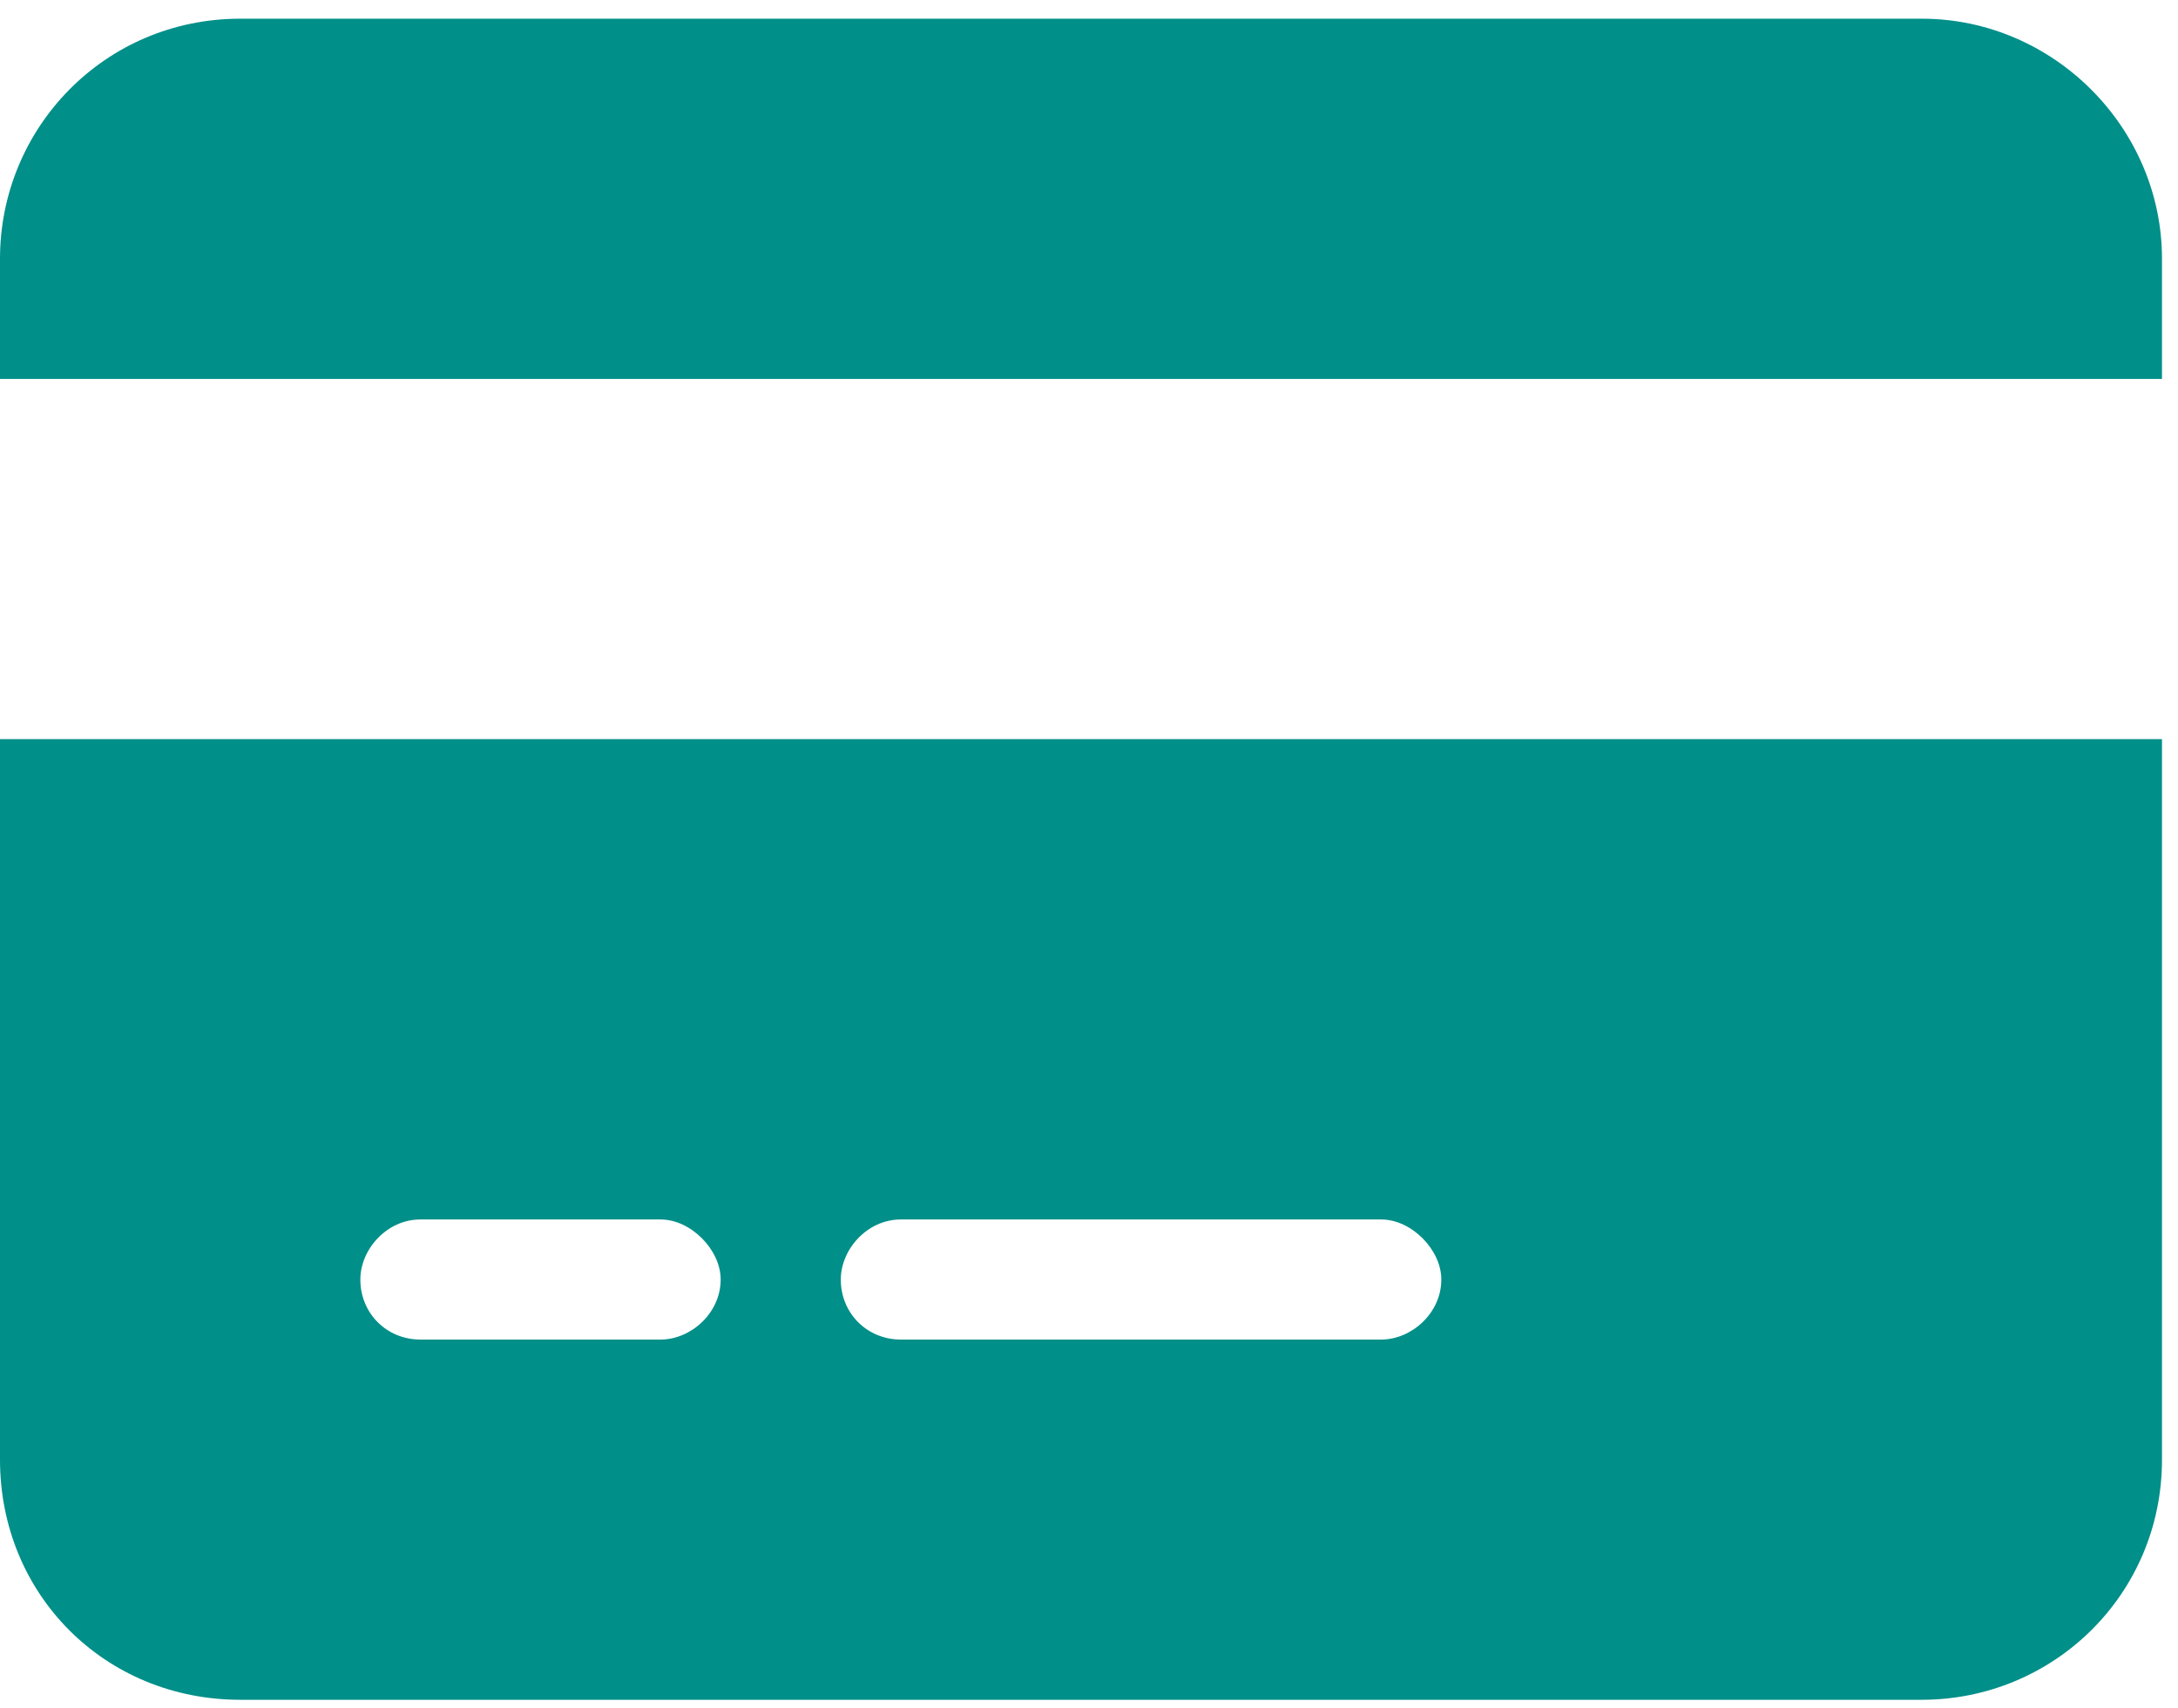 <?xml version="1.0" encoding="UTF-8"?> <svg xmlns="http://www.w3.org/2000/svg" width="51" height="40" viewBox="0 0 51 40" fill="none"><path d="M5.625 0.438H45C48.076 0.438 50.625 2.986 50.625 6.062V8.875H0V6.062C0 2.986 2.461 0.438 5.625 0.438ZM50.625 17.312V34.188C50.625 37.352 48.076 39.812 45 39.812H5.625C2.461 39.812 0 37.352 0 34.188V17.312H50.625ZM9.844 28.562C9.053 28.562 8.438 29.266 8.438 29.969C8.438 30.76 9.053 31.375 9.844 31.375H15.469C16.172 31.375 16.875 30.76 16.875 29.969C16.875 29.266 16.172 28.562 15.469 28.562H9.844ZM19.688 29.969C19.688 30.76 20.303 31.375 21.094 31.375H32.344C33.047 31.375 33.75 30.76 33.75 29.969C33.75 29.266 33.047 28.562 32.344 28.562H21.094C20.303 28.562 19.688 29.266 19.688 29.969Z" fill="#008F89"></path></svg> 